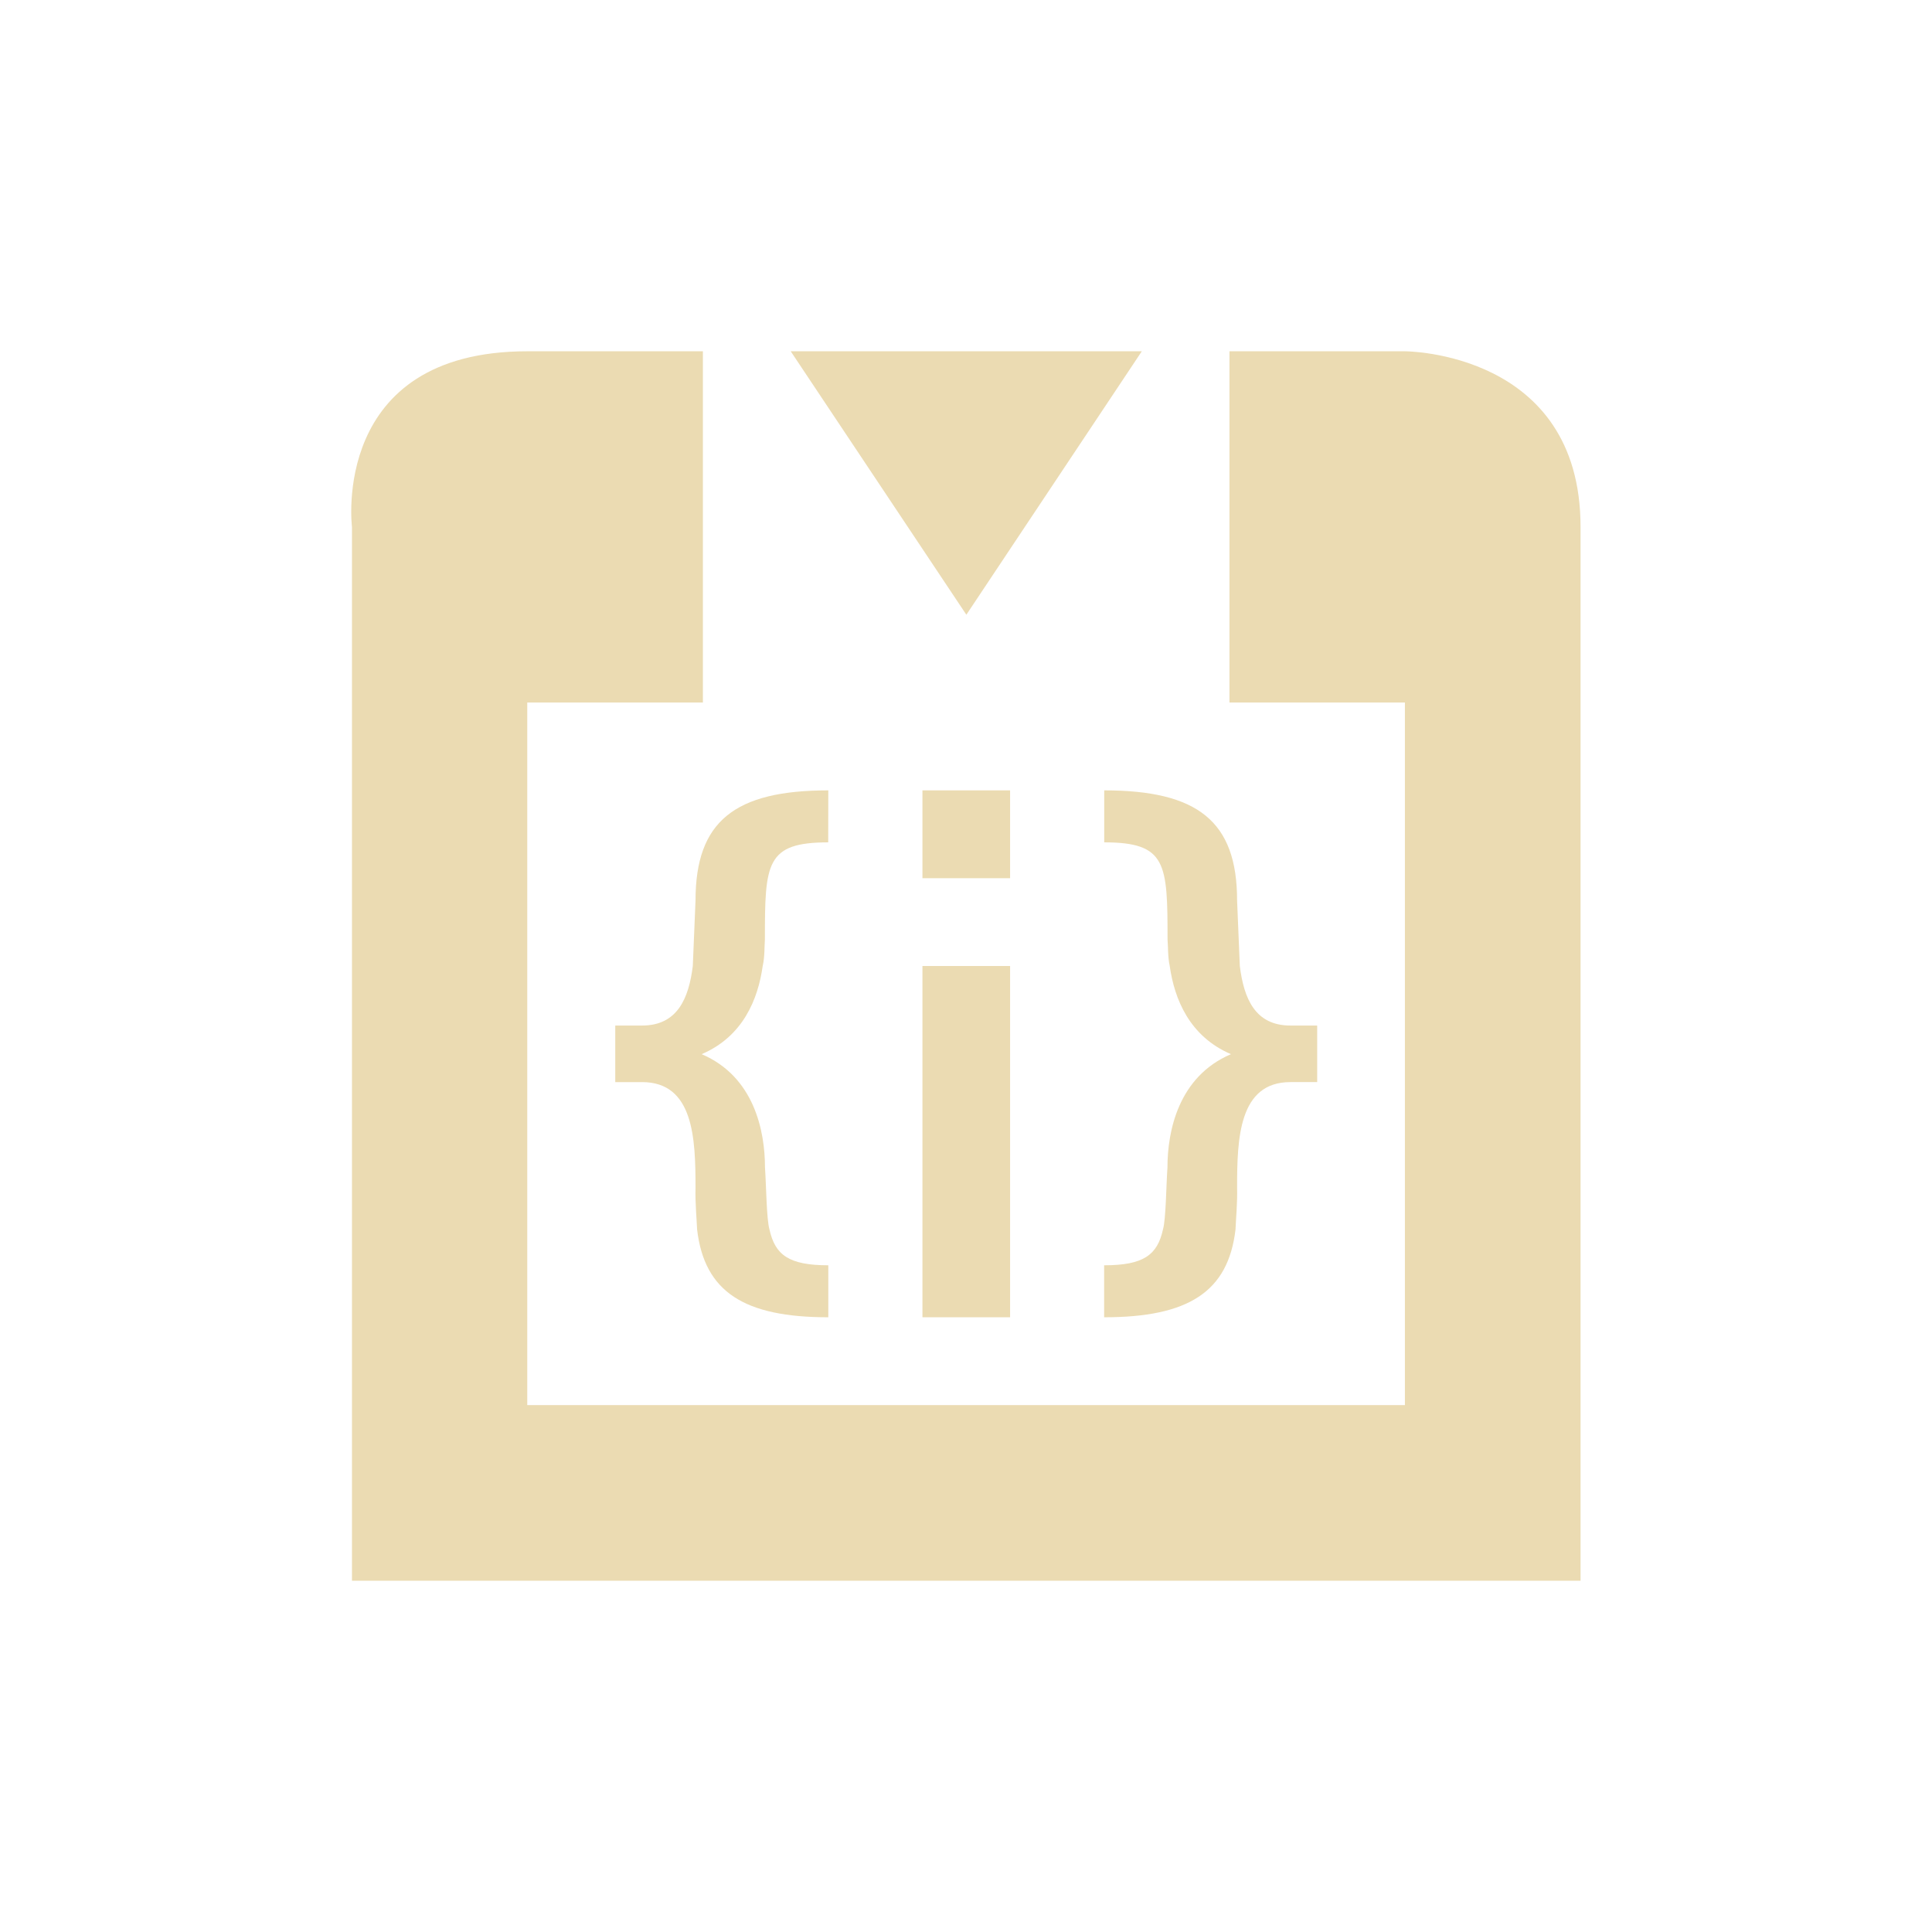 <svg width="22" height="22" version="1.1" viewBox="0 0 22 22" xmlns="http://www.w3.org/2000/svg">
  <defs>
    <style id="current-color-scheme" type="text/css">.ColorScheme-Text { color:#ebdbb2; } .ColorScheme-Highlight { color:#458588; }</style>
  </defs>
  <path class="ColorScheme-Text" d="m6.006 4c-2.249 0-1.998 2-1.998 2v12h13.99v-12c0-2-2-2-2-2h-1.998v4h1.998v8h-9.994v-8h2v-4zm2.998 0 2 3 1.998-3zm0.428 5c-1.066 0-1.512 0.352-1.512 1.254 0 0-0.024 0.587-0.031 0.746-0.046 0.369-0.175 0.678-0.578 0.678h-0.305v0.644h0.305c0.589 0 0.609 0.644 0.609 1.201-5e-3 0.174 0.014 0.368 0.018 0.477 0.083 0.712 0.537 1 1.494 1v-0.592c-0.45 0-0.606-0.118-0.67-0.408-0.034-0.116-0.037-0.514-0.051-0.705 0-0.415-0.122-1.035-0.721-1.291 0.473-0.203 0.642-0.628 0.695-1.004 0.024-0.104 0.019-0.222 0.025-0.303 0-0.866 0.01-1.105 0.721-1.105zm1.072 0v1h0.998v-1zm2.07 0v0.592c0.71 0 0.721 0.239 0.721 1.105 7e-3 0.08 2e-3 0.199 0.025 0.303 0.053 0.376 0.224 0.801 0.697 1.004-0.599 0.256-0.723 0.876-0.723 1.291-0.014 0.191-0.017 0.589-0.051 0.705-0.064 0.29-0.22 0.408-0.67 0.408v0.592c0.957 0 1.413-0.288 1.496-1 4e-3 -0.108 0.023-0.303 0.018-0.477 0-0.557 0.019-1.201 0.607-1.201h0.305v-0.644h-0.305c-0.403 0-0.53-0.309-0.576-0.678-7e-3 -0.159-0.031-0.746-0.031-0.746 0-0.902-0.448-1.254-1.514-1.254zm-2.07 2v4h0.998v-4z" fill="currentColor"/>
</svg>
